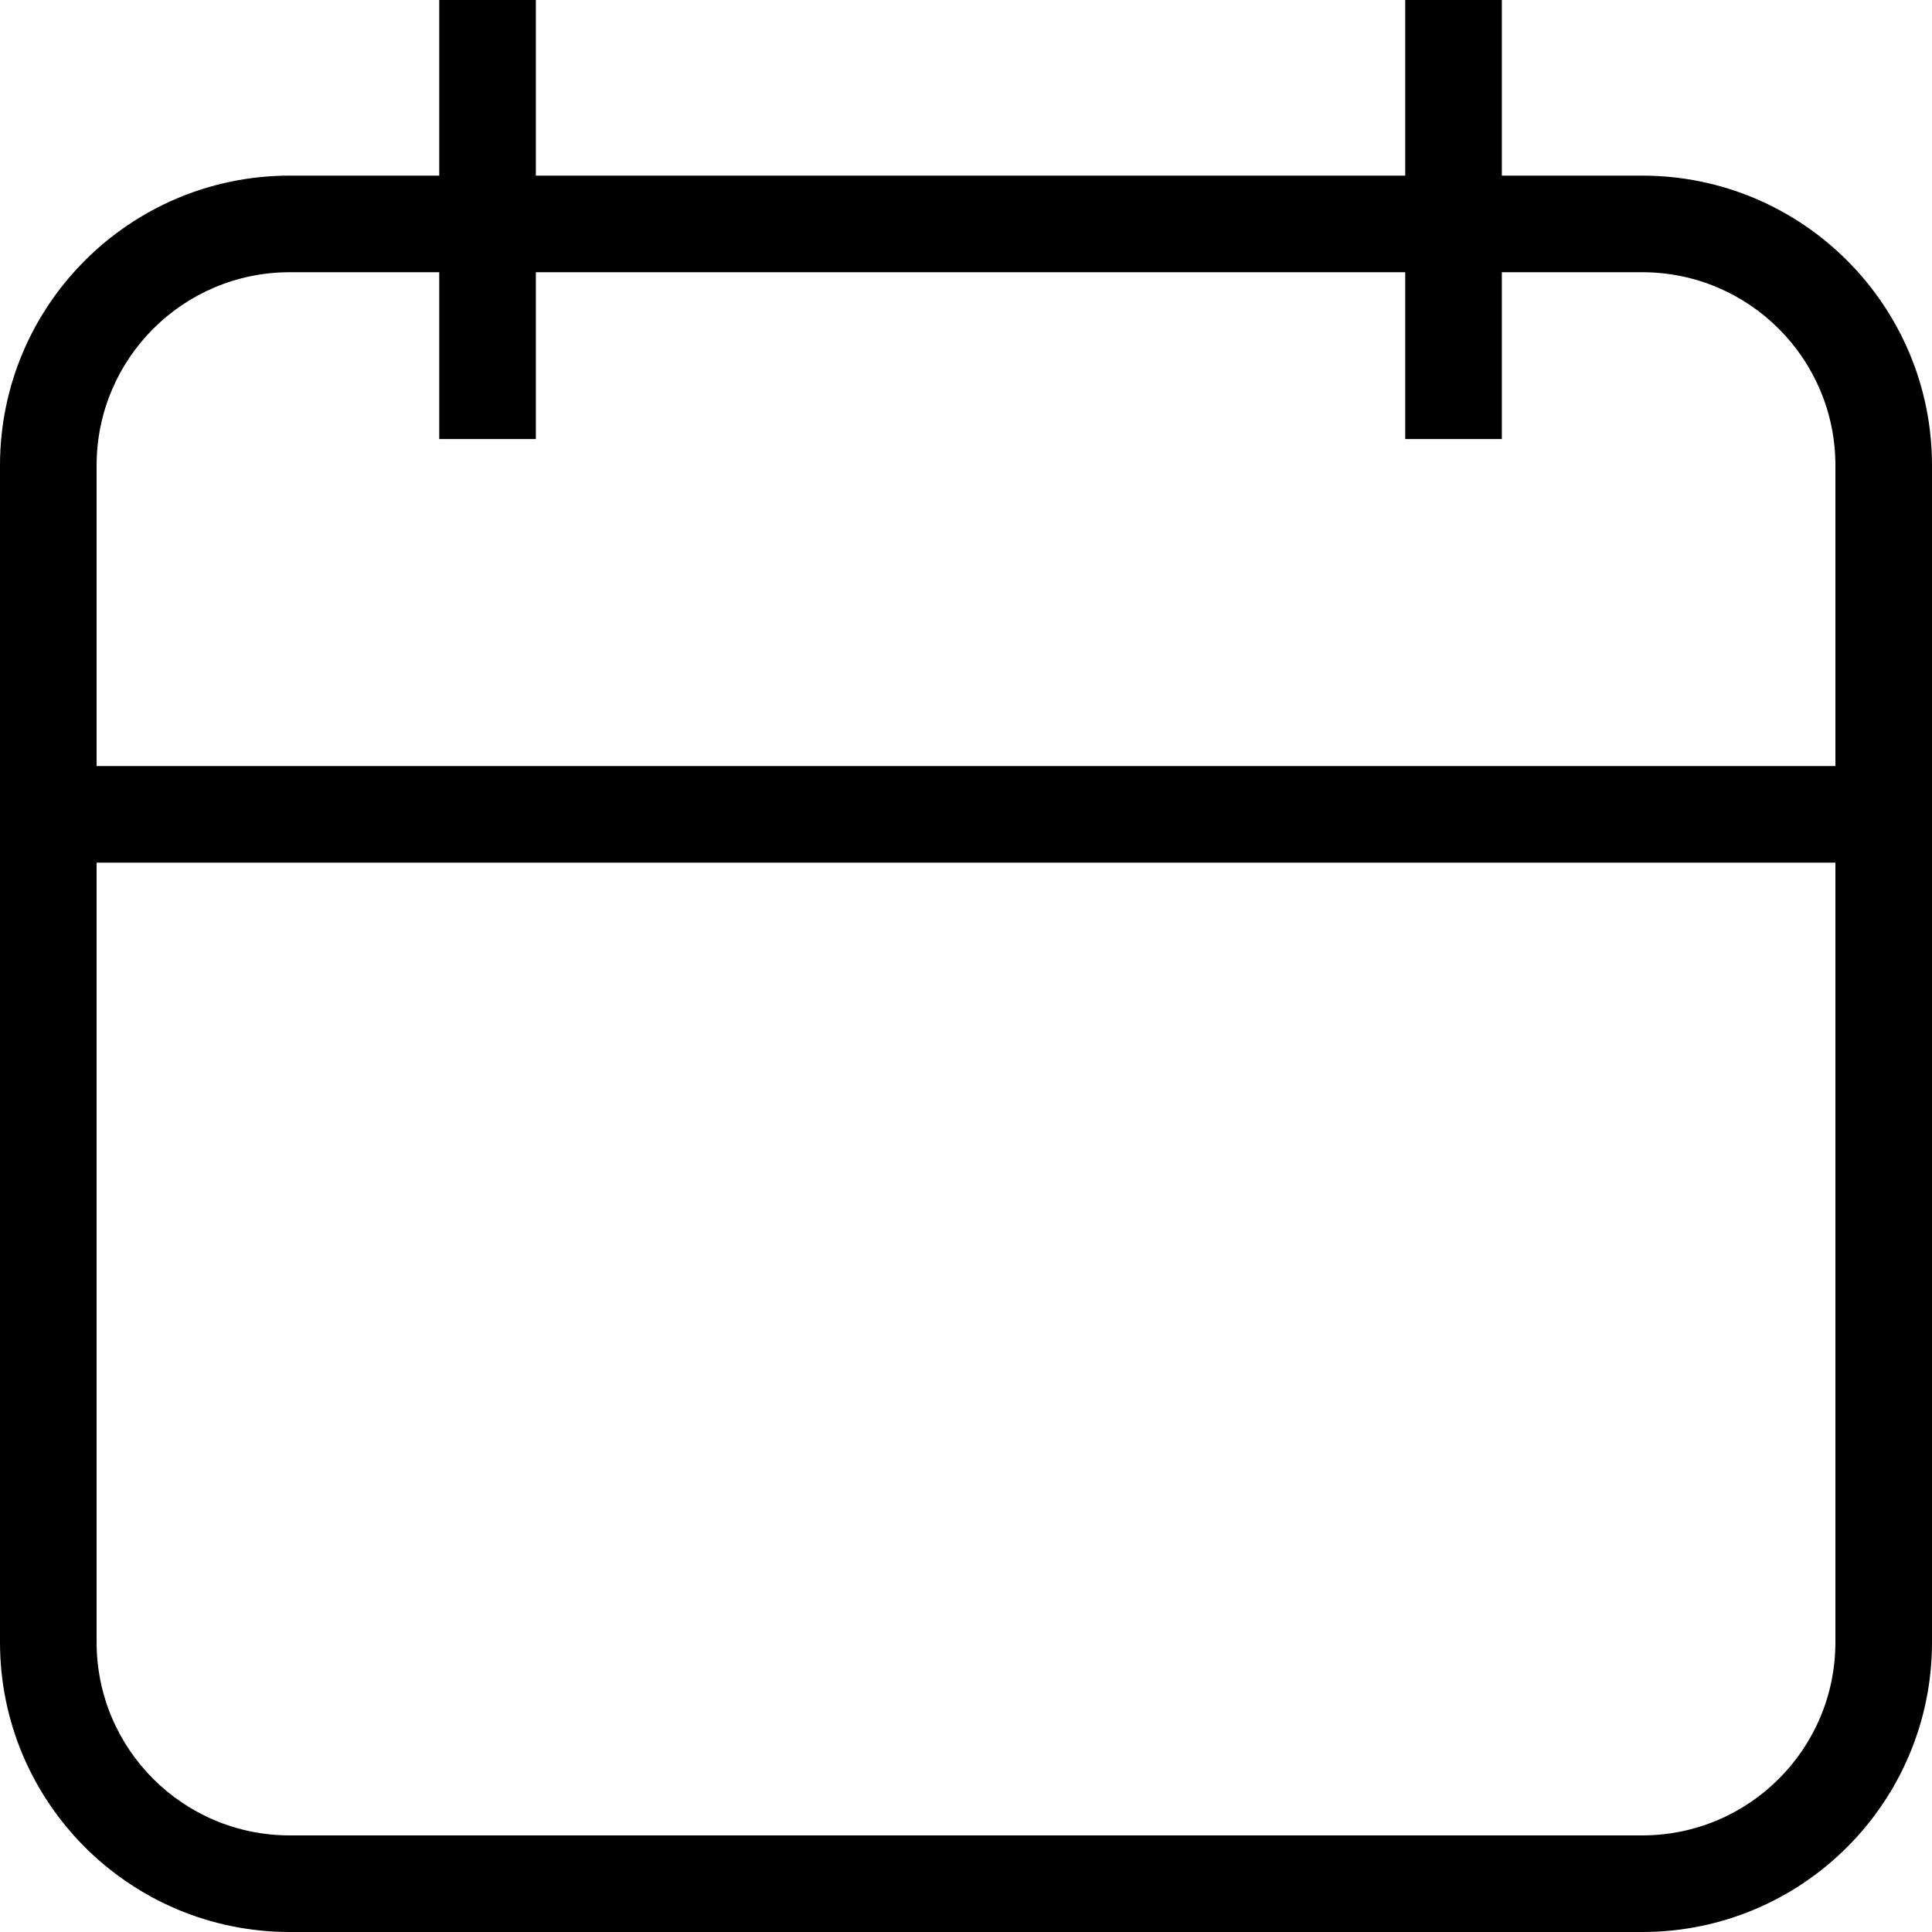 <?xml version="1.0" encoding="UTF-8"?> <svg xmlns="http://www.w3.org/2000/svg" width="20" height="20" viewBox="0 0 20 20" fill="none"> <path fill-rule="evenodd" clip-rule="evenodd" d="M19 8.93H1V17C1 18.105 1.895 19 3 19H17C18.105 19 19 18.105 19 17V8.93ZM19 7.93H1V4.818C1 3.714 1.895 2.818 3 2.818H17C18.105 2.818 19 3.714 19 4.818V7.93ZM20 4.818C20 3.162 18.657 1.818 17 1.818H3C1.343 1.818 0 3.162 0 4.818V17C0 18.657 1.343 20 3 20H17C18.657 20 20 18.657 20 17V4.818Z" fill="black"></path> <path fill-rule="evenodd" clip-rule="evenodd" d="M4.547 4.545L4.547 -9.71381e-08L5.547 0L5.547 4.545L4.547 4.545Z" fill="black"></path> <path fill-rule="evenodd" clip-rule="evenodd" d="M14.547 4.545L14.547 -9.71381e-08L15.547 0L15.547 4.545L14.547 4.545Z" fill="black"></path> </svg> 